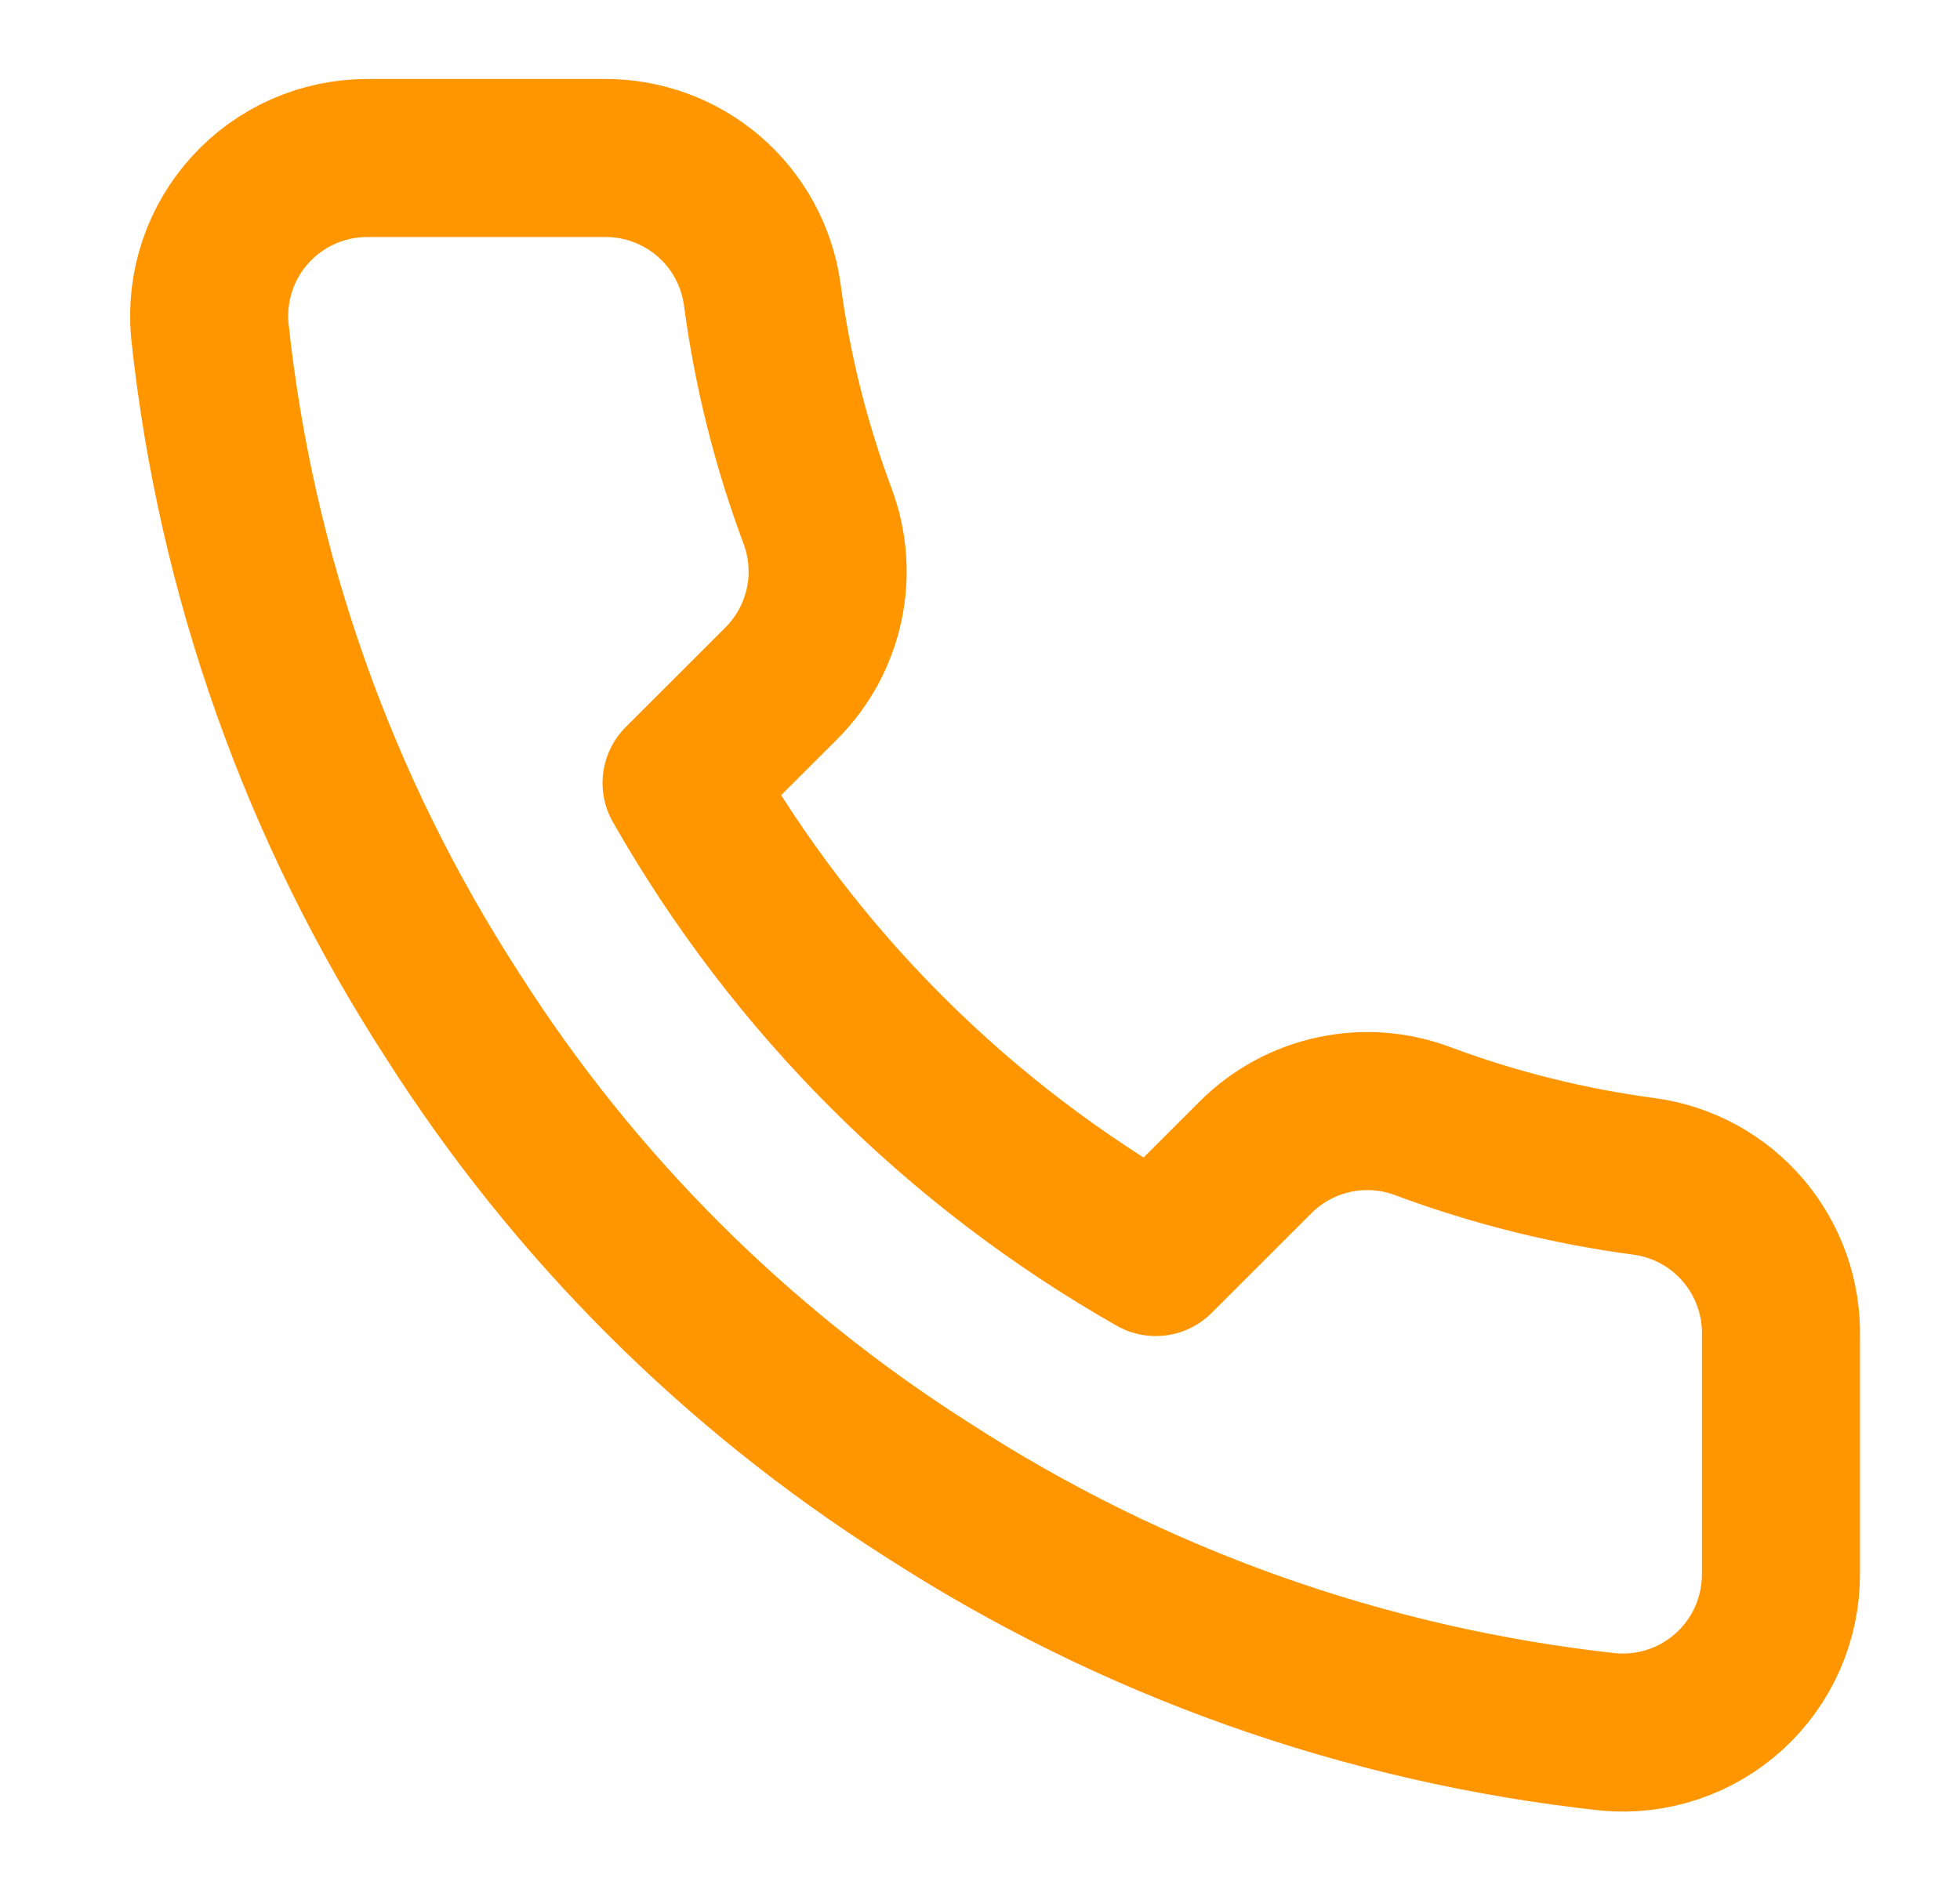 <svg xmlns="http://www.w3.org/2000/svg" width="31" height="30" viewBox="0 0 31 30" fill="none"><path d="M28.168 21.15V24.9C28.169 25.248 28.098 25.593 27.958 25.912C27.819 26.231 27.614 26.517 27.358 26.752C27.101 26.988 26.799 27.167 26.469 27.278C26.139 27.39 25.79 27.431 25.443 27.4C21.596 26.982 17.901 25.668 14.655 23.562C11.635 21.643 9.074 19.083 7.155 16.062C5.043 12.802 3.728 9.089 3.318 5.225C3.287 4.879 3.328 4.531 3.438 4.202C3.549 3.873 3.727 3.571 3.961 3.315C4.195 3.058 4.48 2.853 4.798 2.713C5.115 2.573 5.458 2.5 5.805 2.5H9.555C10.162 2.494 10.75 2.709 11.21 3.104C11.67 3.5 11.97 4.049 12.055 4.65C12.213 5.85 12.507 7.028 12.93 8.162C13.098 8.61 13.135 9.096 13.035 9.564C12.935 10.031 12.704 10.46 12.368 10.8L10.78 12.387C12.56 15.517 15.151 18.108 18.28 19.887L19.868 18.3C20.208 17.964 20.637 17.732 21.104 17.633C21.572 17.533 22.058 17.569 22.505 17.738C23.639 18.161 24.818 18.454 26.018 18.613C26.625 18.698 27.18 19.004 27.576 19.472C27.972 19.94 28.183 20.537 28.168 21.15Z" stroke="#FF9600" stroke-width="2.5" stroke-linecap="round" stroke-linejoin="round"></path></svg>